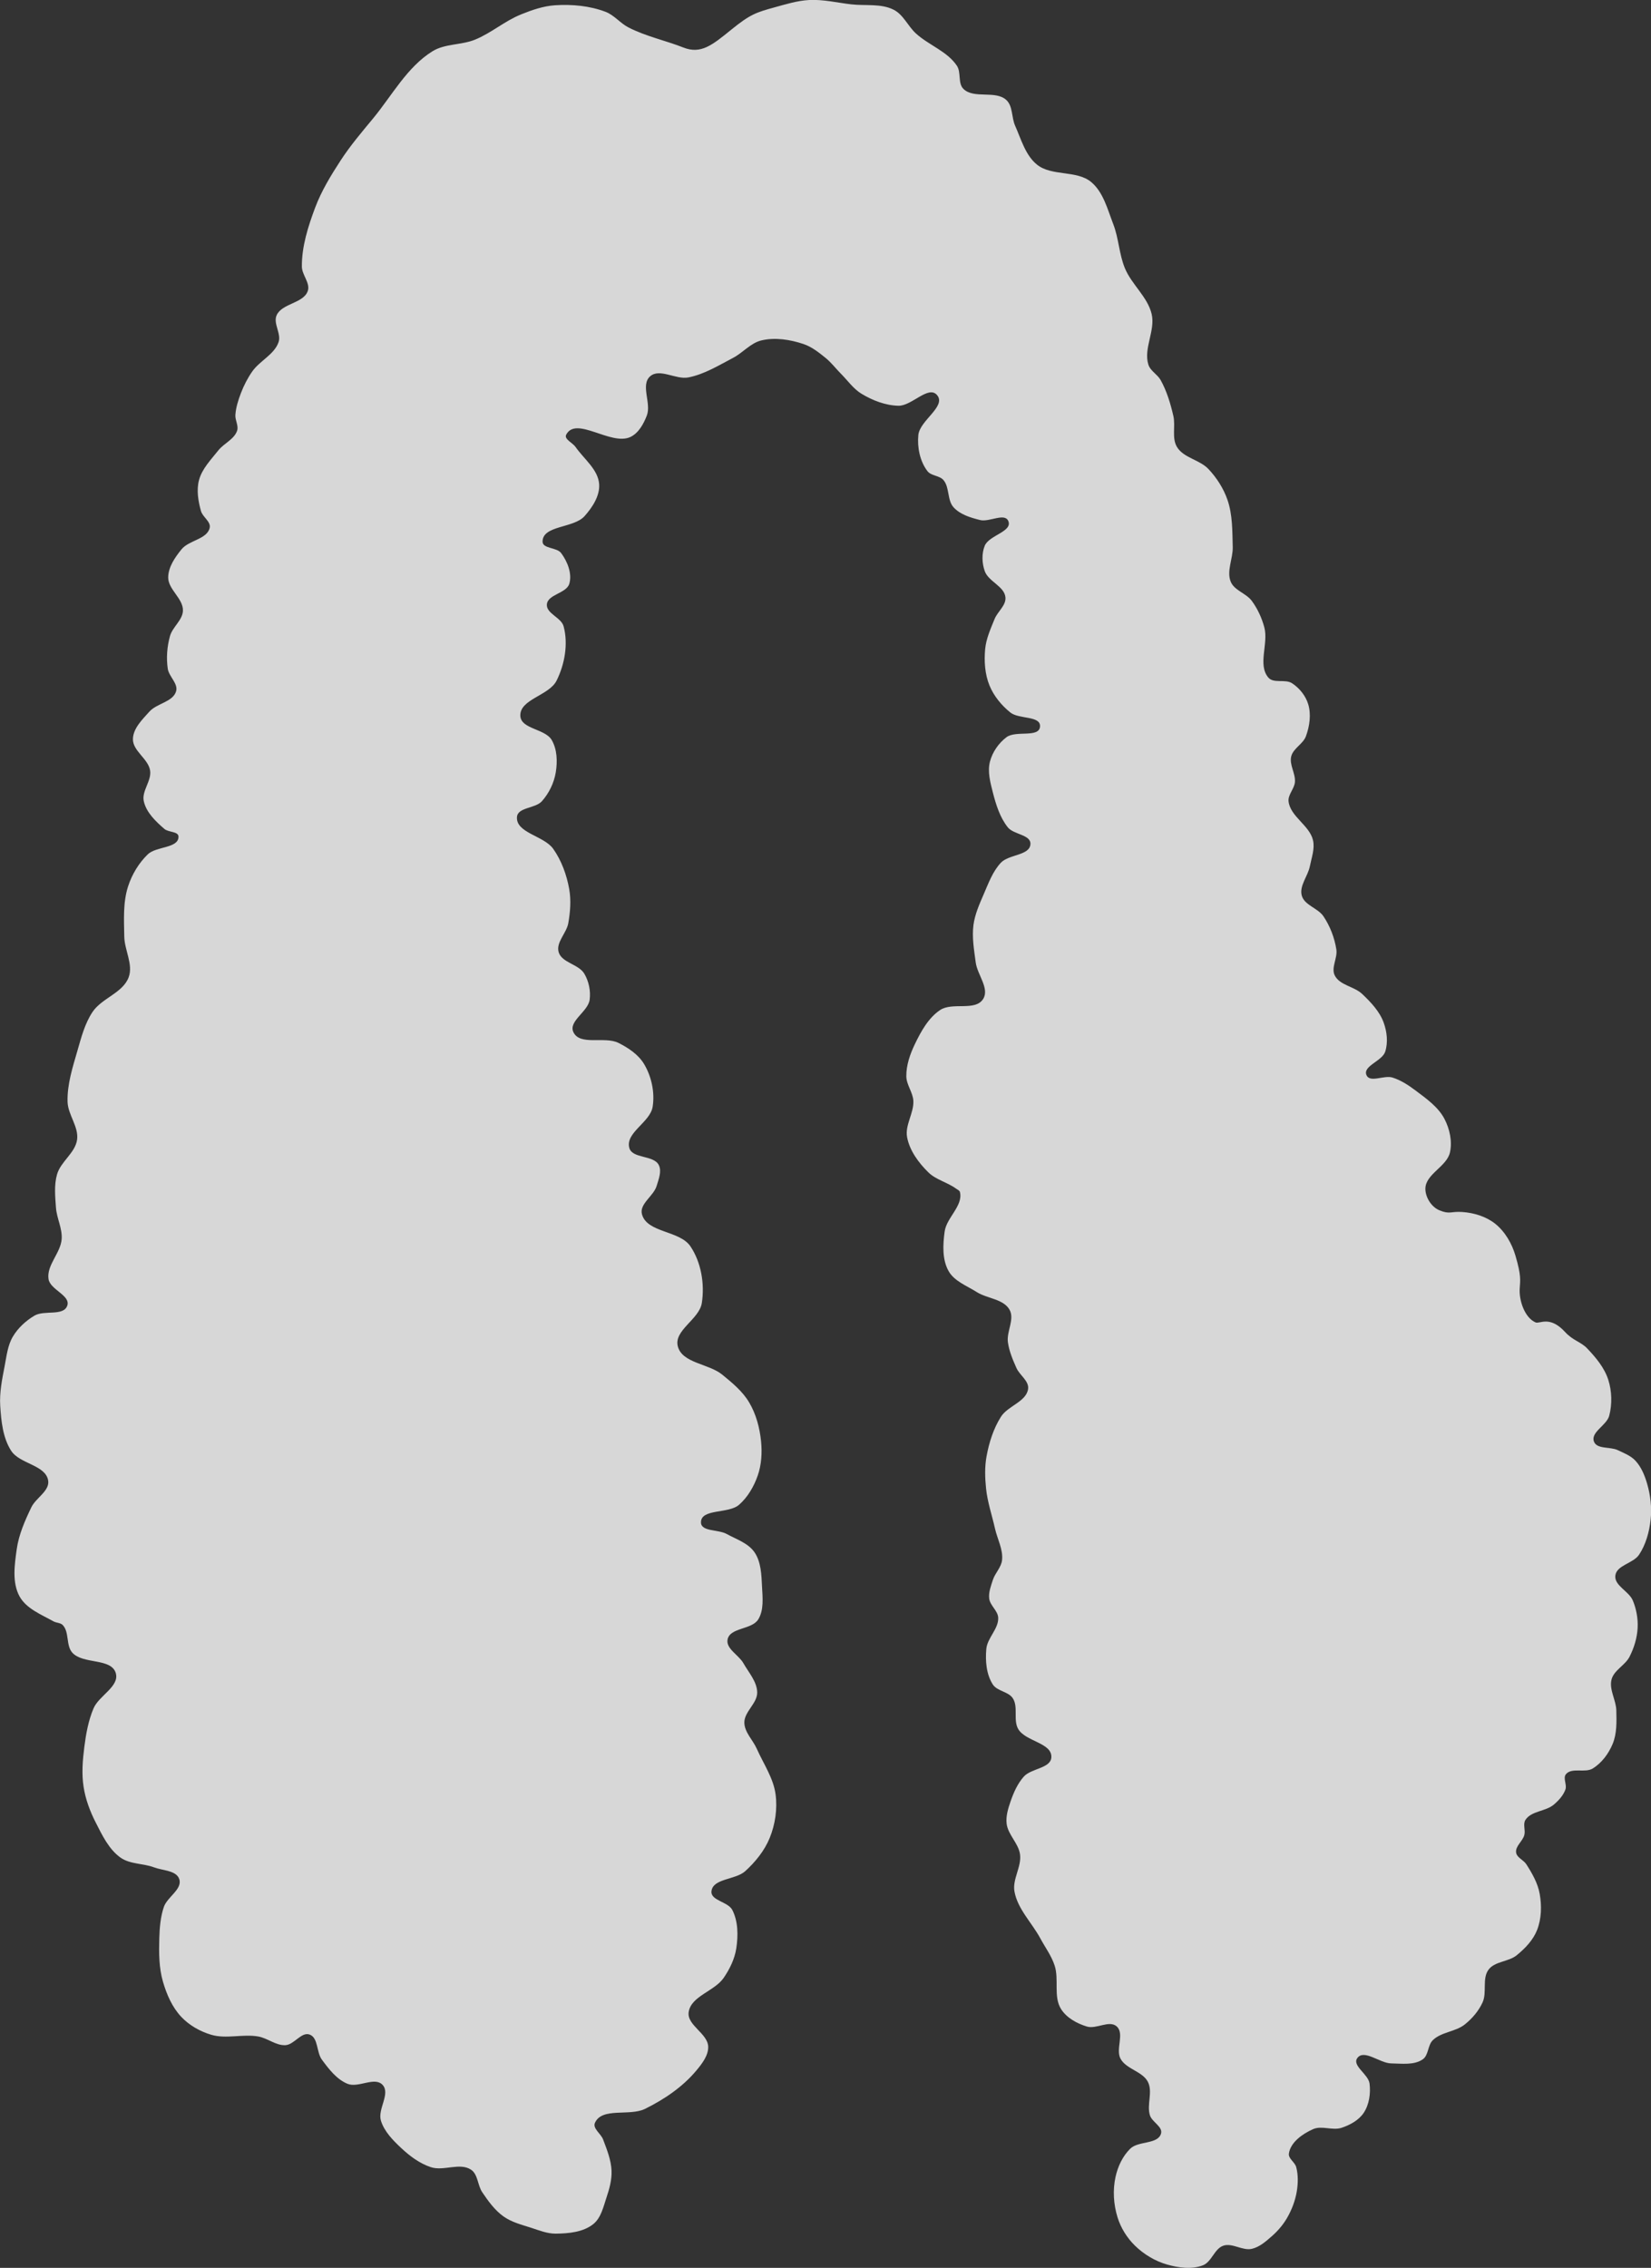 <?xml version="1.0" encoding="UTF-8" standalone="no"?>
<svg
   xmlns:dc="http://purl.org/dc/elements/1.1/"
   xmlns:cc="http://creativecommons.org/ns#"
   xmlns:rdf="http://www.w3.org/1999/02/22-rdf-syntax-ns#"
   xmlns:svg="http://www.w3.org/2000/svg"
   xmlns="http://www.w3.org/2000/svg"
   width="50.974mm"
   height="69.994mm"
   viewBox="0 0 50.974 69.994"
   version="1.1"
   id="svg2317">
  <rect x="0" y="0" width="50.974" height="69.994" fill="#333333" stroke="none"/>
  <defs
     id="defs2311" />
  <g
     id="layer1"
     transform="translate(-77.216,-106.52)">
    <path
       style="font-variation-settings:normal;display:inline;opacity:0.996;vector-effect:none;fill:#ebebeb;fill-opacity:0.89;fill-rule:evenodd;stroke:none;stroke-width:0.353;stroke-linecap:butt;stroke-linejoin:miter;stroke-miterlimit:4;stroke-dasharray:none;stroke-dashoffset:0;stroke-opacity:1;stop-color:#000000;stop-opacity:1"
       d="m 93.299,106.967 c -0.502,0.201 -0.921,0.577 -1.423,0.779 -0.419,0.169 -0.925,0.118 -1.309,0.357 -0.785,0.488 -1.248,1.366 -1.837,2.078 -0.346,0.418 -0.7,0.834 -0.996,1.289 -0.302,0.464 -0.595,0.943 -0.789,1.461 -0.218,0.582 -0.414,1.197 -0.409,1.818 0.002,0.258 0.267,0.509 0.182,0.753 -0.134,0.384 -0.797,0.377 -0.962,0.749 -0.112,0.253 0.15,0.566 0.061,0.827 -0.132,0.386 -0.584,0.576 -0.816,0.911 -0.142,0.204 -0.257,0.429 -0.346,0.661 -0.083,0.217 -0.156,0.444 -0.172,0.675 -0.012,0.164 0.106,0.334 0.053,0.49 -0.09,0.265 -0.406,0.387 -0.58,0.606 -0.227,0.287 -0.505,0.567 -0.597,0.921 -0.08,0.306 -0.024,0.643 0.061,0.948 0.052,0.188 0.313,0.33 0.27,0.52 -0.08,0.356 -0.64,0.38 -0.87,0.664 -0.201,0.247 -0.407,0.544 -0.411,0.863 -0.005,0.375 0.465,0.653 0.455,1.028 -0.008,0.295 -0.323,0.504 -0.401,0.789 -0.089,0.323 -0.116,0.671 -0.068,1.002 0.035,0.245 0.327,0.46 0.258,0.698 -0.096,0.331 -0.593,0.371 -0.824,0.628 -0.22,0.245 -0.502,0.517 -0.509,0.846 -0.008,0.37 0.477,0.61 0.531,0.976 0.047,0.317 -0.265,0.629 -0.196,0.942 0.076,0.348 0.367,0.624 0.636,0.857 0.125,0.109 0.434,0.073 0.436,0.238 0.004,0.366 -0.688,0.293 -0.95,0.548 -0.277,0.269 -0.487,0.619 -0.606,0.986 -0.16,0.493 -0.127,1.031 -0.118,1.549 0.007,0.421 0.28,0.859 0.137,1.254 -0.176,0.486 -0.83,0.645 -1.117,1.074 -0.237,0.355 -0.347,0.782 -0.465,1.191 -0.149,0.516 -0.321,1.044 -0.306,1.581 0.011,0.402 0.35,0.773 0.294,1.171 -0.057,0.408 -0.506,0.674 -0.619,1.07 -0.094,0.33 -0.058,0.687 -0.033,1.029 0.024,0.326 0.199,0.639 0.176,0.966 -0.03,0.432 -0.47,0.806 -0.406,1.234 0.049,0.332 0.688,0.505 0.579,0.822 -0.115,0.334 -0.708,0.129 -1.012,0.308 -0.267,0.158 -0.51,0.381 -0.668,0.648 -0.161,0.271 -0.194,0.602 -0.254,0.911 -0.078,0.403 -0.162,0.815 -0.136,1.225 0.03,0.473 0.08,0.982 0.334,1.382 0.263,0.414 1.064,0.438 1.146,0.921 0.054,0.322 -0.379,0.536 -0.52,0.83 -0.198,0.412 -0.388,0.842 -0.451,1.295 -0.067,0.479 -0.146,1.023 0.085,1.449 0.208,0.383 0.671,0.563 1.051,0.775 0.09,0.05 0.215,0.041 0.286,0.115 0.207,0.217 0.094,0.628 0.294,0.851 0.331,0.368 1.205,0.157 1.343,0.632 0.12,0.412 -0.521,0.693 -0.688,1.089 -0.157,0.372 -0.231,0.778 -0.282,1.179 -0.053,0.411 -0.088,0.834 -0.024,1.243 0.059,0.382 0.198,0.755 0.374,1.099 0.201,0.394 0.405,0.826 0.765,1.083 0.294,0.209 0.701,0.175 1.038,0.302 0.268,0.101 0.689,0.092 0.777,0.364 0.101,0.312 -0.372,0.548 -0.477,0.859 -0.104,0.307 -0.13,0.639 -0.14,0.963 -0.013,0.449 -0.012,0.911 0.113,1.342 0.114,0.392 0.285,0.788 0.565,1.085 0.246,0.261 0.58,0.451 0.925,0.553 0.464,0.137 0.974,-0.03 1.451,0.053 0.29,0.051 0.546,0.283 0.84,0.268 0.272,-0.014 0.493,-0.421 0.748,-0.327 0.269,0.099 0.207,0.542 0.377,0.773 0.215,0.292 0.455,0.607 0.79,0.746 0.334,0.139 0.839,-0.232 1.085,0.034 0.25,0.27 -0.159,0.75 -0.052,1.102 0.103,0.337 0.372,0.609 0.629,0.849 0.265,0.248 0.57,0.476 0.915,0.589 0.393,0.129 0.893,-0.152 1.238,0.077 0.216,0.143 0.202,0.48 0.346,0.695 0.186,0.276 0.388,0.557 0.66,0.75 0.25,0.178 0.559,0.254 0.85,0.348 0.247,0.08 0.498,0.183 0.758,0.181 0.4,-0.004 0.853,-0.045 1.164,-0.297 0.238,-0.193 0.31,-0.534 0.407,-0.824 0.088,-0.263 0.165,-0.54 0.154,-0.818 -0.013,-0.334 -0.143,-0.655 -0.261,-0.968 -0.067,-0.179 -0.33,-0.34 -0.251,-0.514 0.219,-0.488 1.066,-0.194 1.546,-0.43 0.591,-0.291 1.162,-0.677 1.584,-1.183 0.175,-0.21 0.373,-0.462 0.366,-0.736 -0.011,-0.408 -0.66,-0.661 -0.603,-1.065 0.071,-0.5 0.797,-0.643 1.082,-1.06 0.186,-0.272 0.338,-0.582 0.388,-0.908 0.06,-0.393 0.059,-0.832 -0.122,-1.186 -0.131,-0.256 -0.671,-0.289 -0.644,-0.575 0.038,-0.403 0.743,-0.351 1.042,-0.623 0.315,-0.286 0.597,-0.634 0.757,-1.028 0.169,-0.417 0.239,-0.891 0.181,-1.337 -0.065,-0.505 -0.374,-0.948 -0.581,-1.413 -0.12,-0.271 -0.377,-0.505 -0.384,-0.802 -0.008,-0.34 0.404,-0.599 0.397,-0.939 -0.007,-0.332 -0.263,-0.611 -0.426,-0.899 -0.145,-0.257 -0.548,-0.448 -0.488,-0.736 0.076,-0.369 0.748,-0.296 0.946,-0.616 0.179,-0.289 0.135,-0.674 0.117,-1.013 -0.018,-0.361 -0.028,-0.762 -0.233,-1.06 -0.196,-0.284 -0.563,-0.401 -0.865,-0.567 -0.252,-0.138 -0.786,-0.066 -0.787,-0.354 -0.003,-0.432 0.85,-0.259 1.175,-0.543 0.27,-0.236 0.462,-0.569 0.579,-0.908 0.115,-0.333 0.136,-0.702 0.101,-1.053 -0.042,-0.416 -0.154,-0.839 -0.367,-1.198 -0.202,-0.343 -0.523,-0.606 -0.831,-0.858 -0.421,-0.344 -1.24,-0.351 -1.373,-0.877 -0.124,-0.493 0.663,-0.83 0.742,-1.333 0.092,-0.587 -0.019,-1.255 -0.35,-1.748 -0.334,-0.498 -1.35,-0.415 -1.499,-0.997 -0.081,-0.317 0.36,-0.556 0.454,-0.869 0.062,-0.207 0.164,-0.453 0.066,-0.646 -0.159,-0.313 -0.819,-0.19 -0.91,-0.529 -0.127,-0.469 0.644,-0.788 0.721,-1.268 0.071,-0.443 -0.035,-0.935 -0.265,-1.32 -0.176,-0.293 -0.485,-0.499 -0.791,-0.652 -0.427,-0.213 -1.191,0.098 -1.392,-0.334 -0.157,-0.338 0.454,-0.629 0.503,-0.999 0.036,-0.271 -0.026,-0.568 -0.165,-0.803 -0.177,-0.297 -0.699,-0.336 -0.793,-0.668 -0.085,-0.301 0.243,-0.582 0.298,-0.889 0.061,-0.346 0.09,-0.707 0.029,-1.053 -0.078,-0.439 -0.237,-0.879 -0.494,-1.243 -0.286,-0.406 -1.158,-0.489 -1.119,-0.984 0.024,-0.302 0.568,-0.259 0.77,-0.486 0.22,-0.247 0.375,-0.567 0.428,-0.893 0.054,-0.329 0.043,-0.703 -0.123,-0.992 -0.203,-0.354 -0.946,-0.337 -0.971,-0.743 -0.031,-0.521 0.886,-0.627 1.119,-1.094 0.251,-0.504 0.363,-1.131 0.217,-1.675 -0.073,-0.275 -0.542,-0.395 -0.517,-0.678 0.028,-0.313 0.605,-0.337 0.693,-0.638 0.091,-0.314 -0.058,-0.684 -0.253,-0.946 -0.134,-0.18 -0.575,-0.13 -0.573,-0.355 0.003,-0.505 0.96,-0.407 1.296,-0.784 0.241,-0.27 0.476,-0.626 0.451,-0.987 -0.031,-0.454 -0.472,-0.778 -0.731,-1.151 -0.09,-0.129 -0.358,-0.237 -0.286,-0.377 0.305,-0.586 1.383,0.353 1.981,0.072 0.252,-0.118 0.408,-0.402 0.508,-0.662 0.146,-0.377 -0.201,-0.939 0.1,-1.209 0.294,-0.263 0.795,0.108 1.181,0.033 0.494,-0.096 0.938,-0.372 1.384,-0.605 0.303,-0.159 0.541,-0.459 0.874,-0.538 0.422,-0.1 0.886,-0.026 1.298,0.112 0.256,0.086 0.475,0.261 0.685,0.431 0.175,0.142 0.311,0.325 0.47,0.485 0.21,0.21 0.384,0.467 0.638,0.62 0.341,0.206 0.739,0.36 1.137,0.369 0.413,0.01 0.929,-0.644 1.195,-0.328 0.292,0.347 -0.535,0.78 -0.579,1.231 -0.037,0.381 0.048,0.811 0.281,1.115 0.115,0.15 0.371,0.132 0.494,0.275 0.195,0.228 0.111,0.622 0.314,0.843 0.205,0.224 0.526,0.319 0.821,0.392 0.282,0.069 0.761,-0.236 0.869,0.033 0.132,0.326 -0.599,0.435 -0.73,0.762 -0.097,0.241 -0.085,0.533 0,0.778 0.113,0.325 0.604,0.467 0.64,0.809 0.026,0.25 -0.242,0.441 -0.336,0.674 -0.121,0.3 -0.26,0.604 -0.29,0.925 -0.035,0.376 -0.009,0.776 0.134,1.125 0.133,0.325 0.371,0.614 0.645,0.834 0.263,0.211 0.937,0.094 0.915,0.43 -0.023,0.361 -0.743,0.114 -1.033,0.33 -0.245,0.183 -0.438,0.463 -0.514,0.759 -0.078,0.305 0.011,0.636 0.089,0.942 0.097,0.38 0.219,0.775 0.463,1.082 0.18,0.226 0.709,0.224 0.699,0.513 -0.012,0.361 -0.668,0.317 -0.914,0.581 -0.253,0.271 -0.383,0.636 -0.531,0.976 -0.132,0.304 -0.27,0.615 -0.314,0.943 -0.05,0.384 0.019,0.775 0.07,1.159 0.05,0.38 0.433,0.802 0.229,1.126 -0.243,0.388 -0.95,0.086 -1.33,0.342 -0.361,0.243 -0.588,0.657 -0.777,1.049 -0.149,0.309 -0.269,0.652 -0.265,0.995 0.002,0.262 0.202,0.493 0.217,0.754 0.021,0.38 -0.264,0.752 -0.193,1.126 0.078,0.414 0.353,0.786 0.653,1.082 0.236,0.233 0.591,0.309 0.859,0.505 0.043,0.032 0.108,0.055 0.12,0.108 0.101,0.423 -0.414,0.786 -0.473,1.217 -0.055,0.405 -0.079,0.865 0.123,1.221 0.177,0.313 0.561,0.451 0.865,0.644 0.325,0.207 0.828,0.213 1.016,0.548 0.164,0.291 -0.095,0.669 -0.051,0.999 0.037,0.277 0.149,0.54 0.262,0.795 0.099,0.226 0.394,0.403 0.362,0.648 -0.052,0.398 -0.627,0.523 -0.84,0.863 -0.229,0.364 -0.364,0.79 -0.442,1.213 -0.061,0.328 -0.05,0.668 -0.016,1 0.043,0.419 0.183,0.822 0.275,1.233 0.073,0.325 0.254,0.644 0.219,0.975 -0.024,0.224 -0.215,0.399 -0.284,0.613 -0.06,0.186 -0.137,0.382 -0.113,0.576 0.027,0.217 0.27,0.375 0.278,0.593 0.013,0.342 -0.335,0.618 -0.367,0.959 -0.034,0.37 -0.001,0.785 0.2,1.098 0.136,0.211 0.485,0.217 0.62,0.429 0.172,0.269 0.005,0.666 0.163,0.943 0.222,0.39 1.046,0.425 1.025,0.874 -0.016,0.347 -0.623,0.339 -0.853,0.6 -0.191,0.216 -0.312,0.49 -0.406,0.762 -0.076,0.22 -0.149,0.457 -0.122,0.688 0.041,0.343 0.369,0.607 0.414,0.95 0.05,0.382 -0.24,0.764 -0.172,1.143 0.097,0.542 0.535,0.961 0.797,1.445 0.15,0.279 0.345,0.539 0.443,0.84 0.141,0.43 -0.043,0.96 0.198,1.343 0.171,0.272 0.49,0.446 0.796,0.54 0.294,0.09 0.692,-0.207 0.922,-0.004 0.25,0.222 -0.04,0.701 0.118,0.996 0.175,0.327 0.682,0.389 0.848,0.721 0.153,0.307 -0.042,0.7 0.06,1.027 0.066,0.21 0.405,0.353 0.343,0.565 -0.099,0.338 -0.697,0.219 -0.949,0.464 -0.235,0.229 -0.386,0.553 -0.456,0.874 -0.089,0.407 -0.061,0.851 0.063,1.249 0.101,0.325 0.292,0.631 0.535,0.869 0.275,0.269 0.625,0.48 0.995,0.585 0.355,0.101 0.764,0.157 1.107,0.023 0.27,-0.106 0.352,-0.51 0.626,-0.604 0.281,-0.096 0.596,0.163 0.884,0.096 0.239,-0.056 0.438,-0.233 0.623,-0.396 0.184,-0.162 0.347,-0.354 0.469,-0.567 0.142,-0.248 0.247,-0.525 0.294,-0.807 0.041,-0.247 0.047,-0.509 -0.017,-0.752 -0.041,-0.154 -0.249,-0.263 -0.226,-0.42 0.051,-0.349 0.423,-0.608 0.745,-0.751 0.268,-0.12 0.602,0.05 0.881,-0.042 0.261,-0.087 0.531,-0.233 0.684,-0.462 0.17,-0.256 0.218,-0.599 0.18,-0.904 -0.036,-0.289 -0.551,-0.554 -0.377,-0.788 0.211,-0.283 0.692,0.161 1.045,0.166 0.328,0.005 0.707,0.061 0.976,-0.126 0.182,-0.127 0.15,-0.435 0.309,-0.59 0.263,-0.257 0.702,-0.257 0.989,-0.487 0.227,-0.181 0.426,-0.414 0.547,-0.678 0.143,-0.312 -0.02,-0.737 0.185,-1.012 0.194,-0.261 0.617,-0.239 0.87,-0.445 0.259,-0.21 0.506,-0.467 0.628,-0.777 0.137,-0.348 0.147,-0.75 0.081,-1.118 -0.058,-0.328 -0.232,-0.631 -0.412,-0.912 -0.086,-0.135 -0.293,-0.204 -0.316,-0.362 -0.028,-0.198 0.204,-0.349 0.254,-0.542 0.04,-0.151 -0.05,-0.336 0.035,-0.467 0.181,-0.279 0.625,-0.257 0.878,-0.473 0.149,-0.127 0.29,-0.281 0.356,-0.465 0.053,-0.149 -0.085,-0.353 0.017,-0.473 0.181,-0.215 0.585,-0.028 0.825,-0.174 0.278,-0.17 0.49,-0.457 0.615,-0.757 0.134,-0.32 0.122,-0.688 0.114,-1.035 -0.007,-0.323 -0.229,-0.645 -0.147,-0.957 0.076,-0.288 0.419,-0.435 0.555,-0.7 0.14,-0.274 0.234,-0.582 0.25,-0.889 0.015,-0.286 -0.038,-0.582 -0.148,-0.846 -0.12,-0.29 -0.578,-0.46 -0.54,-0.771 0.039,-0.323 0.553,-0.373 0.733,-0.644 0.209,-0.315 0.314,-0.7 0.356,-1.076 0.042,-0.371 -0.004,-0.757 -0.108,-1.116 -0.075,-0.255 -0.181,-0.517 -0.363,-0.711 -0.144,-0.154 -0.353,-0.233 -0.543,-0.324 -0.236,-0.112 -0.649,-0.021 -0.737,-0.268 -0.103,-0.29 0.395,-0.496 0.473,-0.794 0.094,-0.359 0.083,-0.759 -0.03,-1.112 -0.119,-0.37 -0.384,-0.686 -0.652,-0.967 -0.195,-0.204 -0.436,-0.238 -0.679,-0.503 -0.475,-0.519 -0.781,-0.246 -0.911,-0.297 -0.337,-0.143 -0.515,-0.676 -0.492,-1.042 0.017,-0.267 0.05,-0.402 -0.13,-1.015 -0.109,-0.375 -0.321,-0.745 -0.626,-0.989 -0.282,-0.225 -0.66,-0.339 -1.021,-0.363 -0.35,-0.024 -0.383,0.082 -0.706,-0.054 -0.244,-0.102 -0.432,-0.402 -0.429,-0.667 0.006,-0.451 0.662,-0.679 0.759,-1.119 0.075,-0.339 -0.008,-0.72 -0.168,-1.029 -0.194,-0.374 -0.565,-0.633 -0.902,-0.886 -0.216,-0.162 -0.45,-0.315 -0.708,-0.395 -0.256,-0.079 -0.695,0.172 -0.8,-0.074 -0.121,-0.284 0.485,-0.43 0.579,-0.725 0.091,-0.286 0.054,-0.617 -0.049,-0.899 -0.126,-0.345 -0.396,-0.627 -0.662,-0.88 -0.247,-0.235 -0.697,-0.268 -0.848,-0.574 -0.118,-0.24 0.091,-0.536 0.05,-0.8 -0.056,-0.361 -0.194,-0.719 -0.397,-1.022 -0.172,-0.257 -0.588,-0.342 -0.67,-0.639 -0.084,-0.302 0.188,-0.599 0.249,-0.906 0.052,-0.264 0.157,-0.538 0.098,-0.801 -0.103,-0.46 -0.697,-0.729 -0.755,-1.198 -0.026,-0.208 0.177,-0.39 0.196,-0.599 0.023,-0.267 -0.179,-0.535 -0.114,-0.795 0.062,-0.249 0.366,-0.381 0.454,-0.621 0.114,-0.311 0.166,-0.673 0.07,-0.989 -0.079,-0.261 -0.272,-0.5 -0.501,-0.648 -0.21,-0.135 -0.566,0.017 -0.729,-0.173 -0.338,-0.393 0.009,-1.05 -0.125,-1.551 -0.078,-0.291 -0.208,-0.575 -0.387,-0.817 -0.174,-0.235 -0.539,-0.32 -0.65,-0.591 -0.135,-0.331 0.072,-0.714 0.062,-1.071 -0.013,-0.488 -0.003,-0.995 -0.163,-1.457 -0.121,-0.351 -0.331,-0.678 -0.586,-0.949 -0.272,-0.289 -0.771,-0.343 -0.974,-0.684 -0.165,-0.276 -0.038,-0.645 -0.111,-0.959 -0.088,-0.38 -0.202,-0.761 -0.391,-1.102 -0.099,-0.178 -0.32,-0.284 -0.38,-0.479 -0.156,-0.497 0.221,-1.052 0.102,-1.559 -0.125,-0.531 -0.617,-0.91 -0.826,-1.414 -0.18,-0.434 -0.19,-0.925 -0.36,-1.363 -0.176,-0.454 -0.305,-0.981 -0.677,-1.295 -0.451,-0.38 -1.227,-0.171 -1.683,-0.545 -0.354,-0.29 -0.484,-0.78 -0.67,-1.197 -0.114,-0.255 -0.066,-0.604 -0.271,-0.793 -0.335,-0.31 -0.999,-0.023 -1.325,-0.343 -0.177,-0.173 -0.064,-0.508 -0.201,-0.714 -0.299,-0.448 -0.871,-0.635 -1.268,-0.999 -0.245,-0.225 -0.385,-0.577 -0.681,-0.728 -0.391,-0.201 -0.872,-0.118 -1.309,-0.168 -0.434,-0.05 -0.868,-0.157 -1.305,-0.134 -0.363,0.019 -0.717,0.13 -1.067,0.226 -0.57,0.157 -0.752,0.215 -1.338,0.69 -0.585,0.475 -0.935,0.764 -1.477,0.55 -0.542,-0.214 -1.159,-0.344 -1.694,-0.619 -0.254,-0.13 -0.441,-0.38 -0.707,-0.482 -0.491,-0.187 -1.038,-0.237 -1.562,-0.203 -0.361,0.024 -0.712,0.146 -1.047,0.281 z"
       id="path2389" />
  </g>
</svg>
